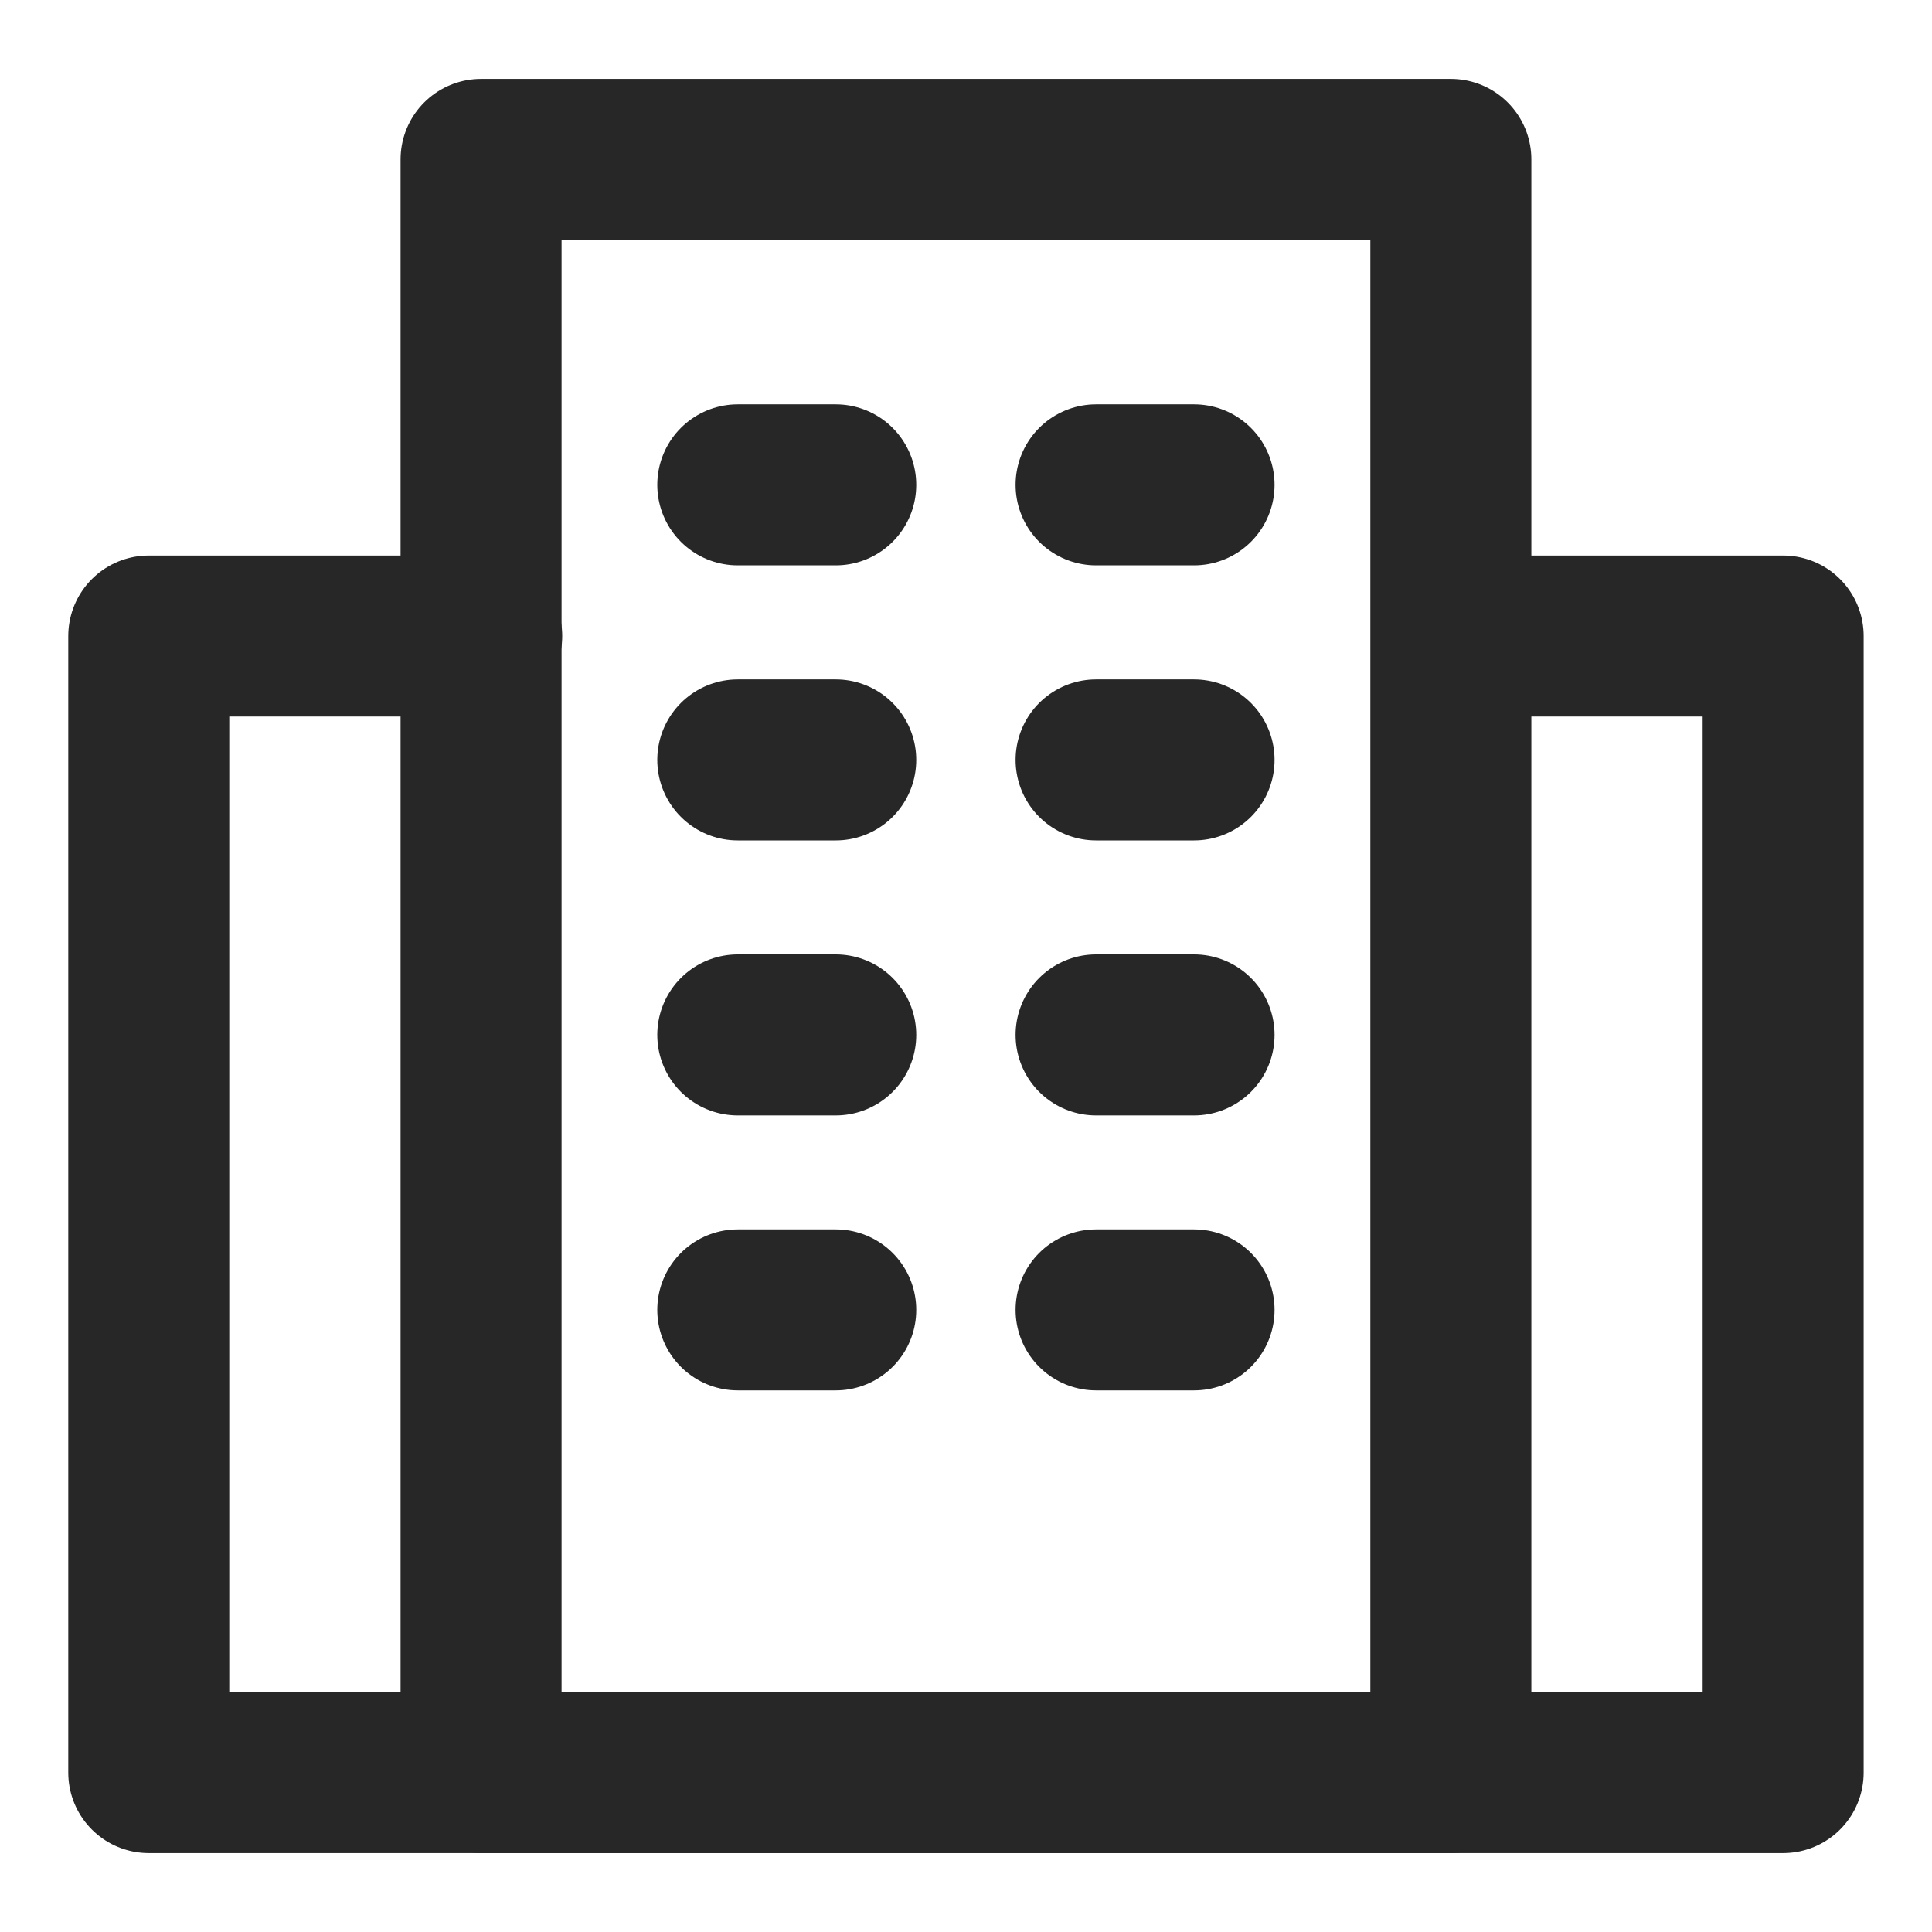 <?xml version="1.0" encoding="utf-8"?>
<!-- Generator: Adobe Illustrator 16.0.0, SVG Export Plug-In . SVG Version: 6.00 Build 0)  -->
<!DOCTYPE svg PUBLIC "-//W3C//DTD SVG 1.1//EN" "http://www.w3.org/Graphics/SVG/1.1/DTD/svg11.dtd">
<svg version="1.1" id="Layer_1" xmlns="http://www.w3.org/2000/svg" xmlns:xlink="http://www.w3.org/1999/xlink" x="0px" y="0px"
	 width="24px" height="24px" viewBox="0 0 24 24" enable-background="new 0 0 24 24" xml:space="preserve">
<polyline fill="none" stroke="#272727" stroke-width="2" stroke-linecap="round" stroke-linejoin="round" points="5.984,7.901 
	1.848,7.901 1.848,22.02 22.151,22.02 22.151,7.901 18.087,7.901 "/>
<g>
	
		<rect x="5.976" y="1.98" fill="none" stroke="#272727" stroke-width="2" stroke-linecap="round" stroke-linejoin="round" width="12.047" height="20.039"/>
	<g>
		<g>
			
				<line fill="none" stroke="#272727" stroke-width="2" stroke-linecap="round" stroke-linejoin="round" x1="14.833" y1="6.023" x2="13.616" y2="6.023"/>
			
				<line fill="none" stroke="#272727" stroke-width="2" stroke-linecap="round" stroke-linejoin="round" x1="10.382" y1="6.023" x2="9.165" y2="6.023"/>
		</g>
		<g>
			
				<line fill="none" stroke="#272727" stroke-width="2" stroke-linecap="round" stroke-linejoin="round" x1="14.833" y1="9.44" x2="13.616" y2="9.44"/>
			
				<line fill="none" stroke="#272727" stroke-width="2" stroke-linecap="round" stroke-linejoin="round" x1="10.382" y1="9.44" x2="9.165" y2="9.44"/>
		</g>
		<g>
			
				<line fill="none" stroke="#272727" stroke-width="2" stroke-linecap="round" stroke-linejoin="round" x1="14.833" y1="12.856" x2="13.616" y2="12.856"/>
			
				<line fill="none" stroke="#272727" stroke-width="2" stroke-linecap="round" stroke-linejoin="round" x1="10.382" y1="12.856" x2="9.165" y2="12.856"/>
		</g>
		<g>
			
				<line fill="none" stroke="#272727" stroke-width="2" stroke-linecap="round" stroke-linejoin="round" x1="14.833" y1="16.272" x2="13.616" y2="16.272"/>
			
				<line fill="none" stroke="#272727" stroke-width="2" stroke-linecap="round" stroke-linejoin="round" x1="10.382" y1="16.272" x2="9.165" y2="16.272"/>
		</g>
	</g>
</g>
</svg>
